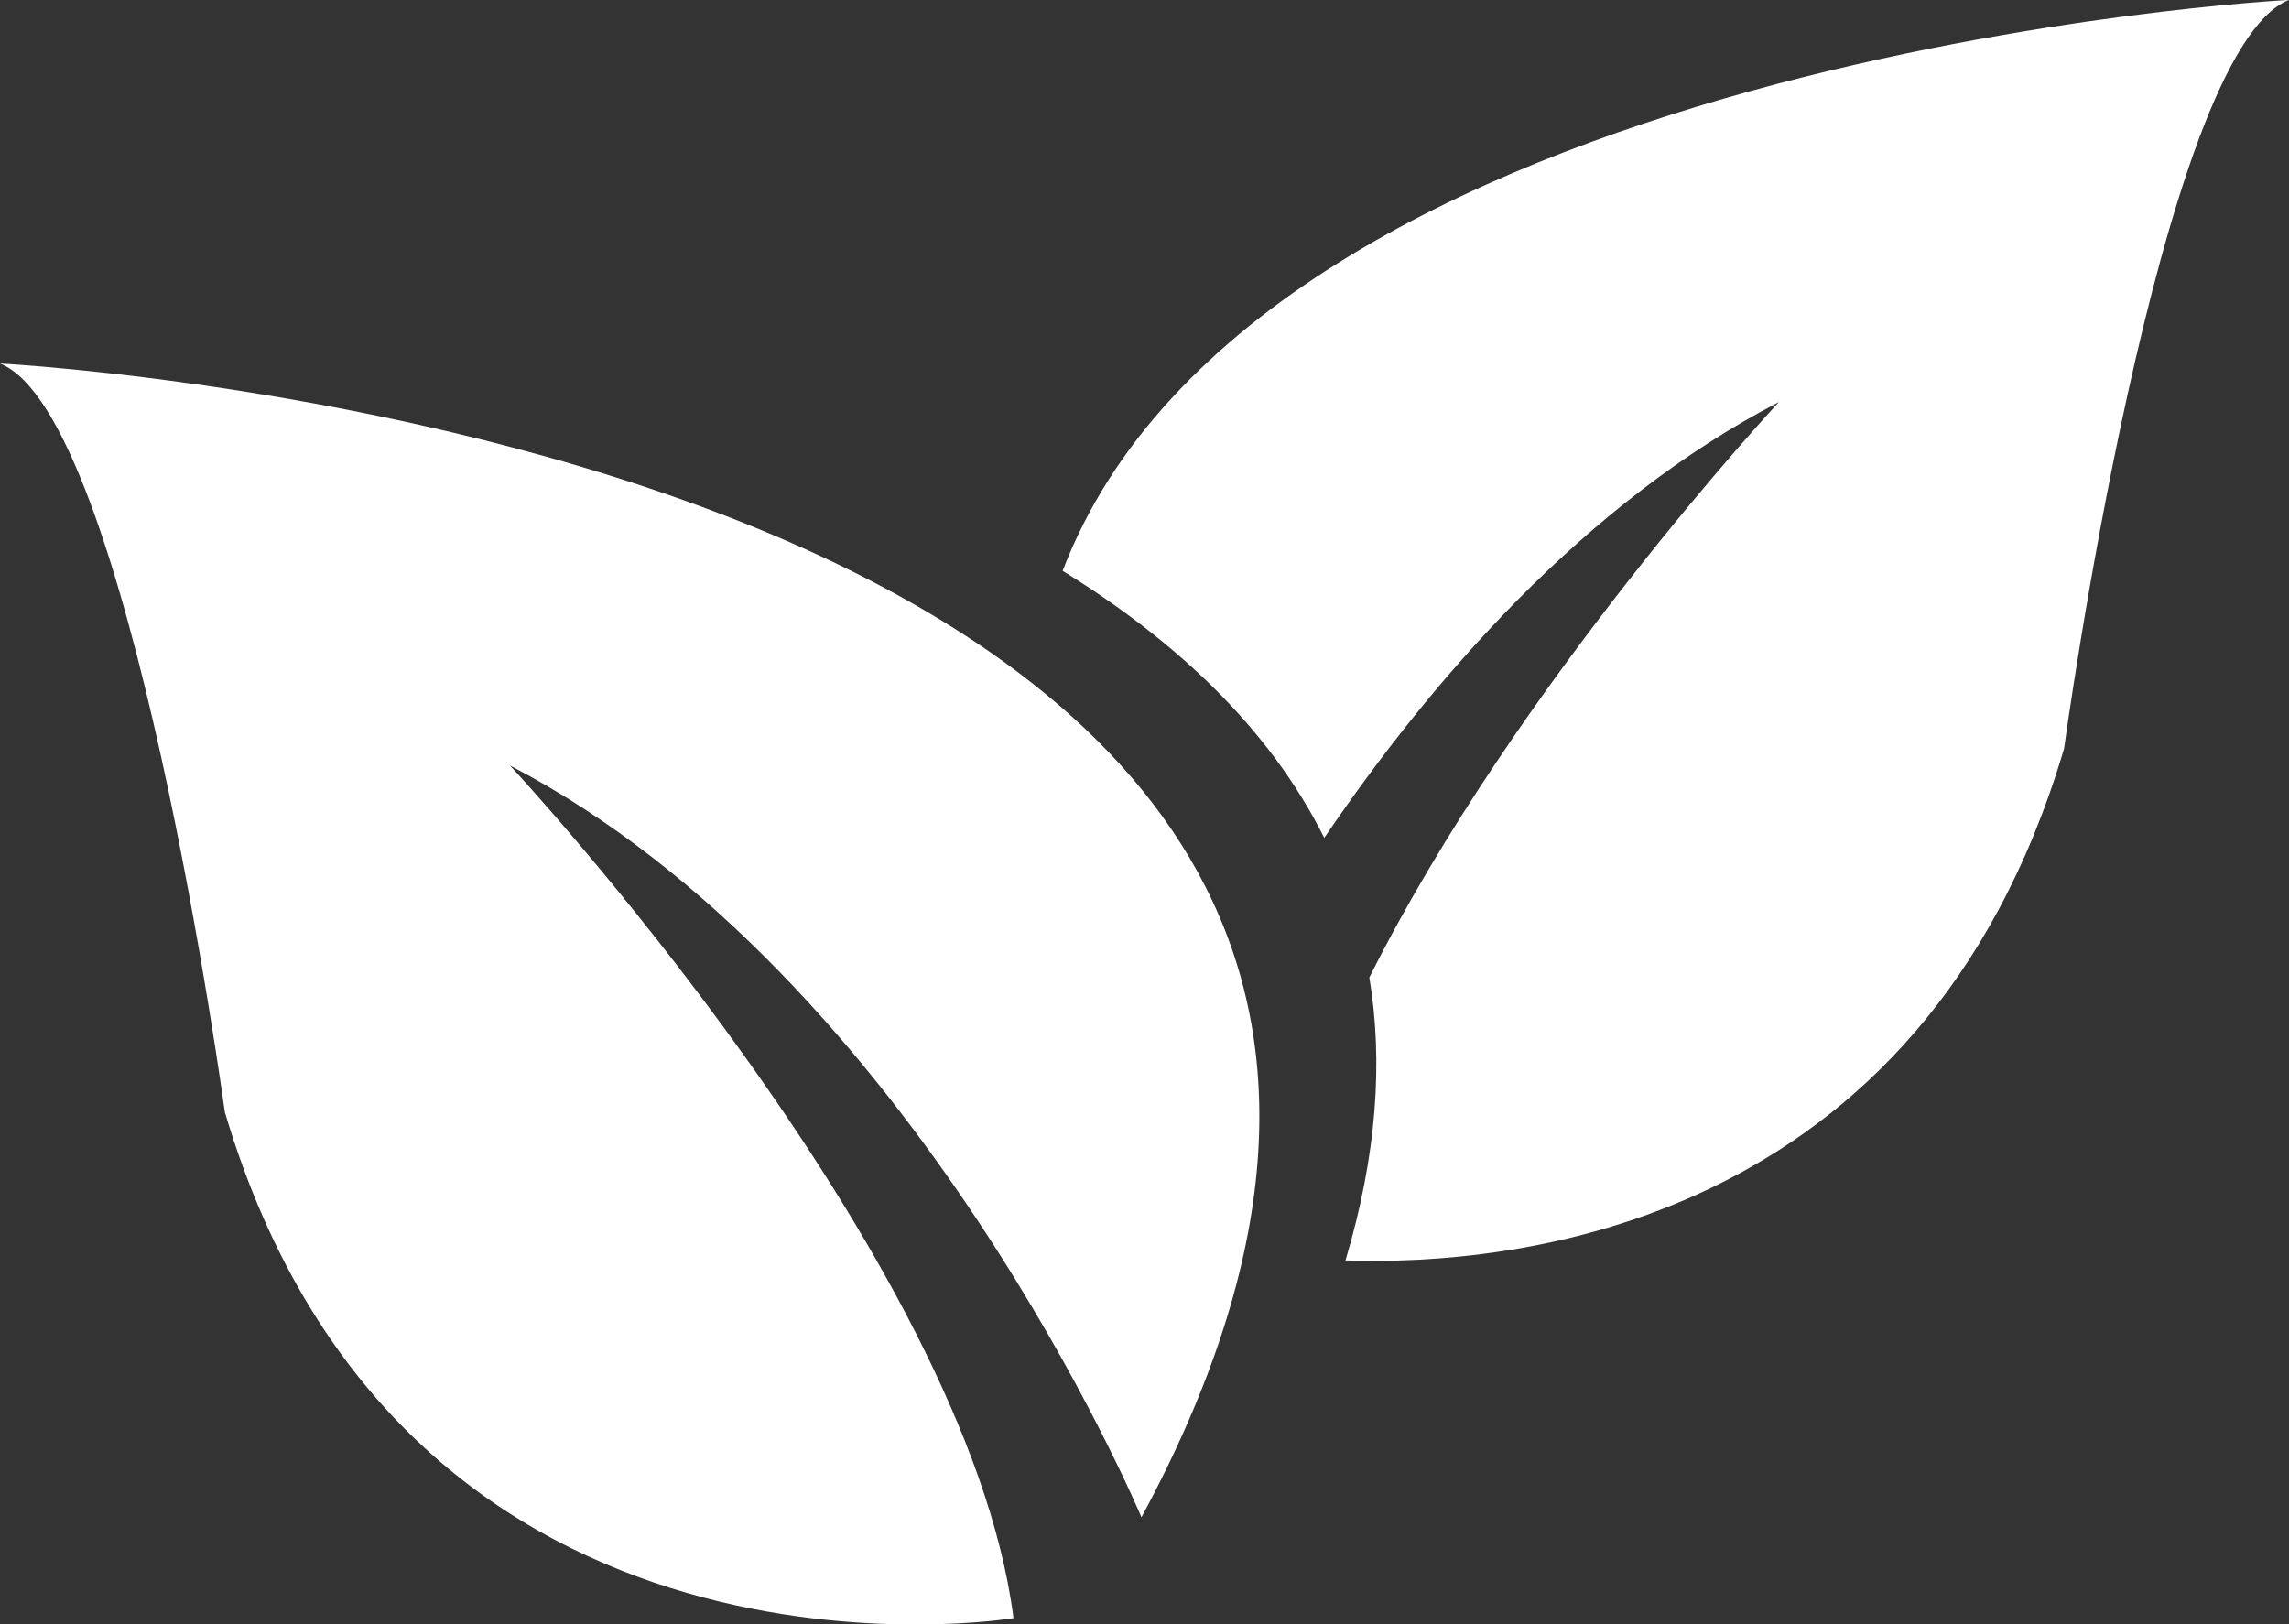 <svg id="Livello_1" data-name="Livello 1" xmlns="http://www.w3.org/2000/svg" viewBox="0 0 300 212.94"><rect x="0" y="0" width="300" height="212.94" fill="#333333" stroke="none"/><title>foglie-bianche</title><path d="M137.83,215.64S58.09,228.93,34.47,149.31c0,0-12.43-91.42-29.47-98.13,0,0,225,11.55,149.6,151.24,0,0-29.73-71-82.76-98.54C71.84,103.88,131.76,168.12,137.83,215.64Z" transform="translate(-5 -3.53)" style="fill:#fff"/><path d="M144.27,78.36c14.73,9.09,27.07,20.55,34.29,35,14-20.62,34.1-43.89,59.59-57.13,0,0-34.37,36.88-53.68,75.43,1.82,10.94,1,23.26-3.13,37.09,21.63.73,75.49-4.06,94.18-67.09,0,0,12.44-91.41,29.48-98.14C305,3.53,170.23,10.47,144.27,78.36Z" transform="translate(-5 -3.53)" style="fill:#fff"/></svg>